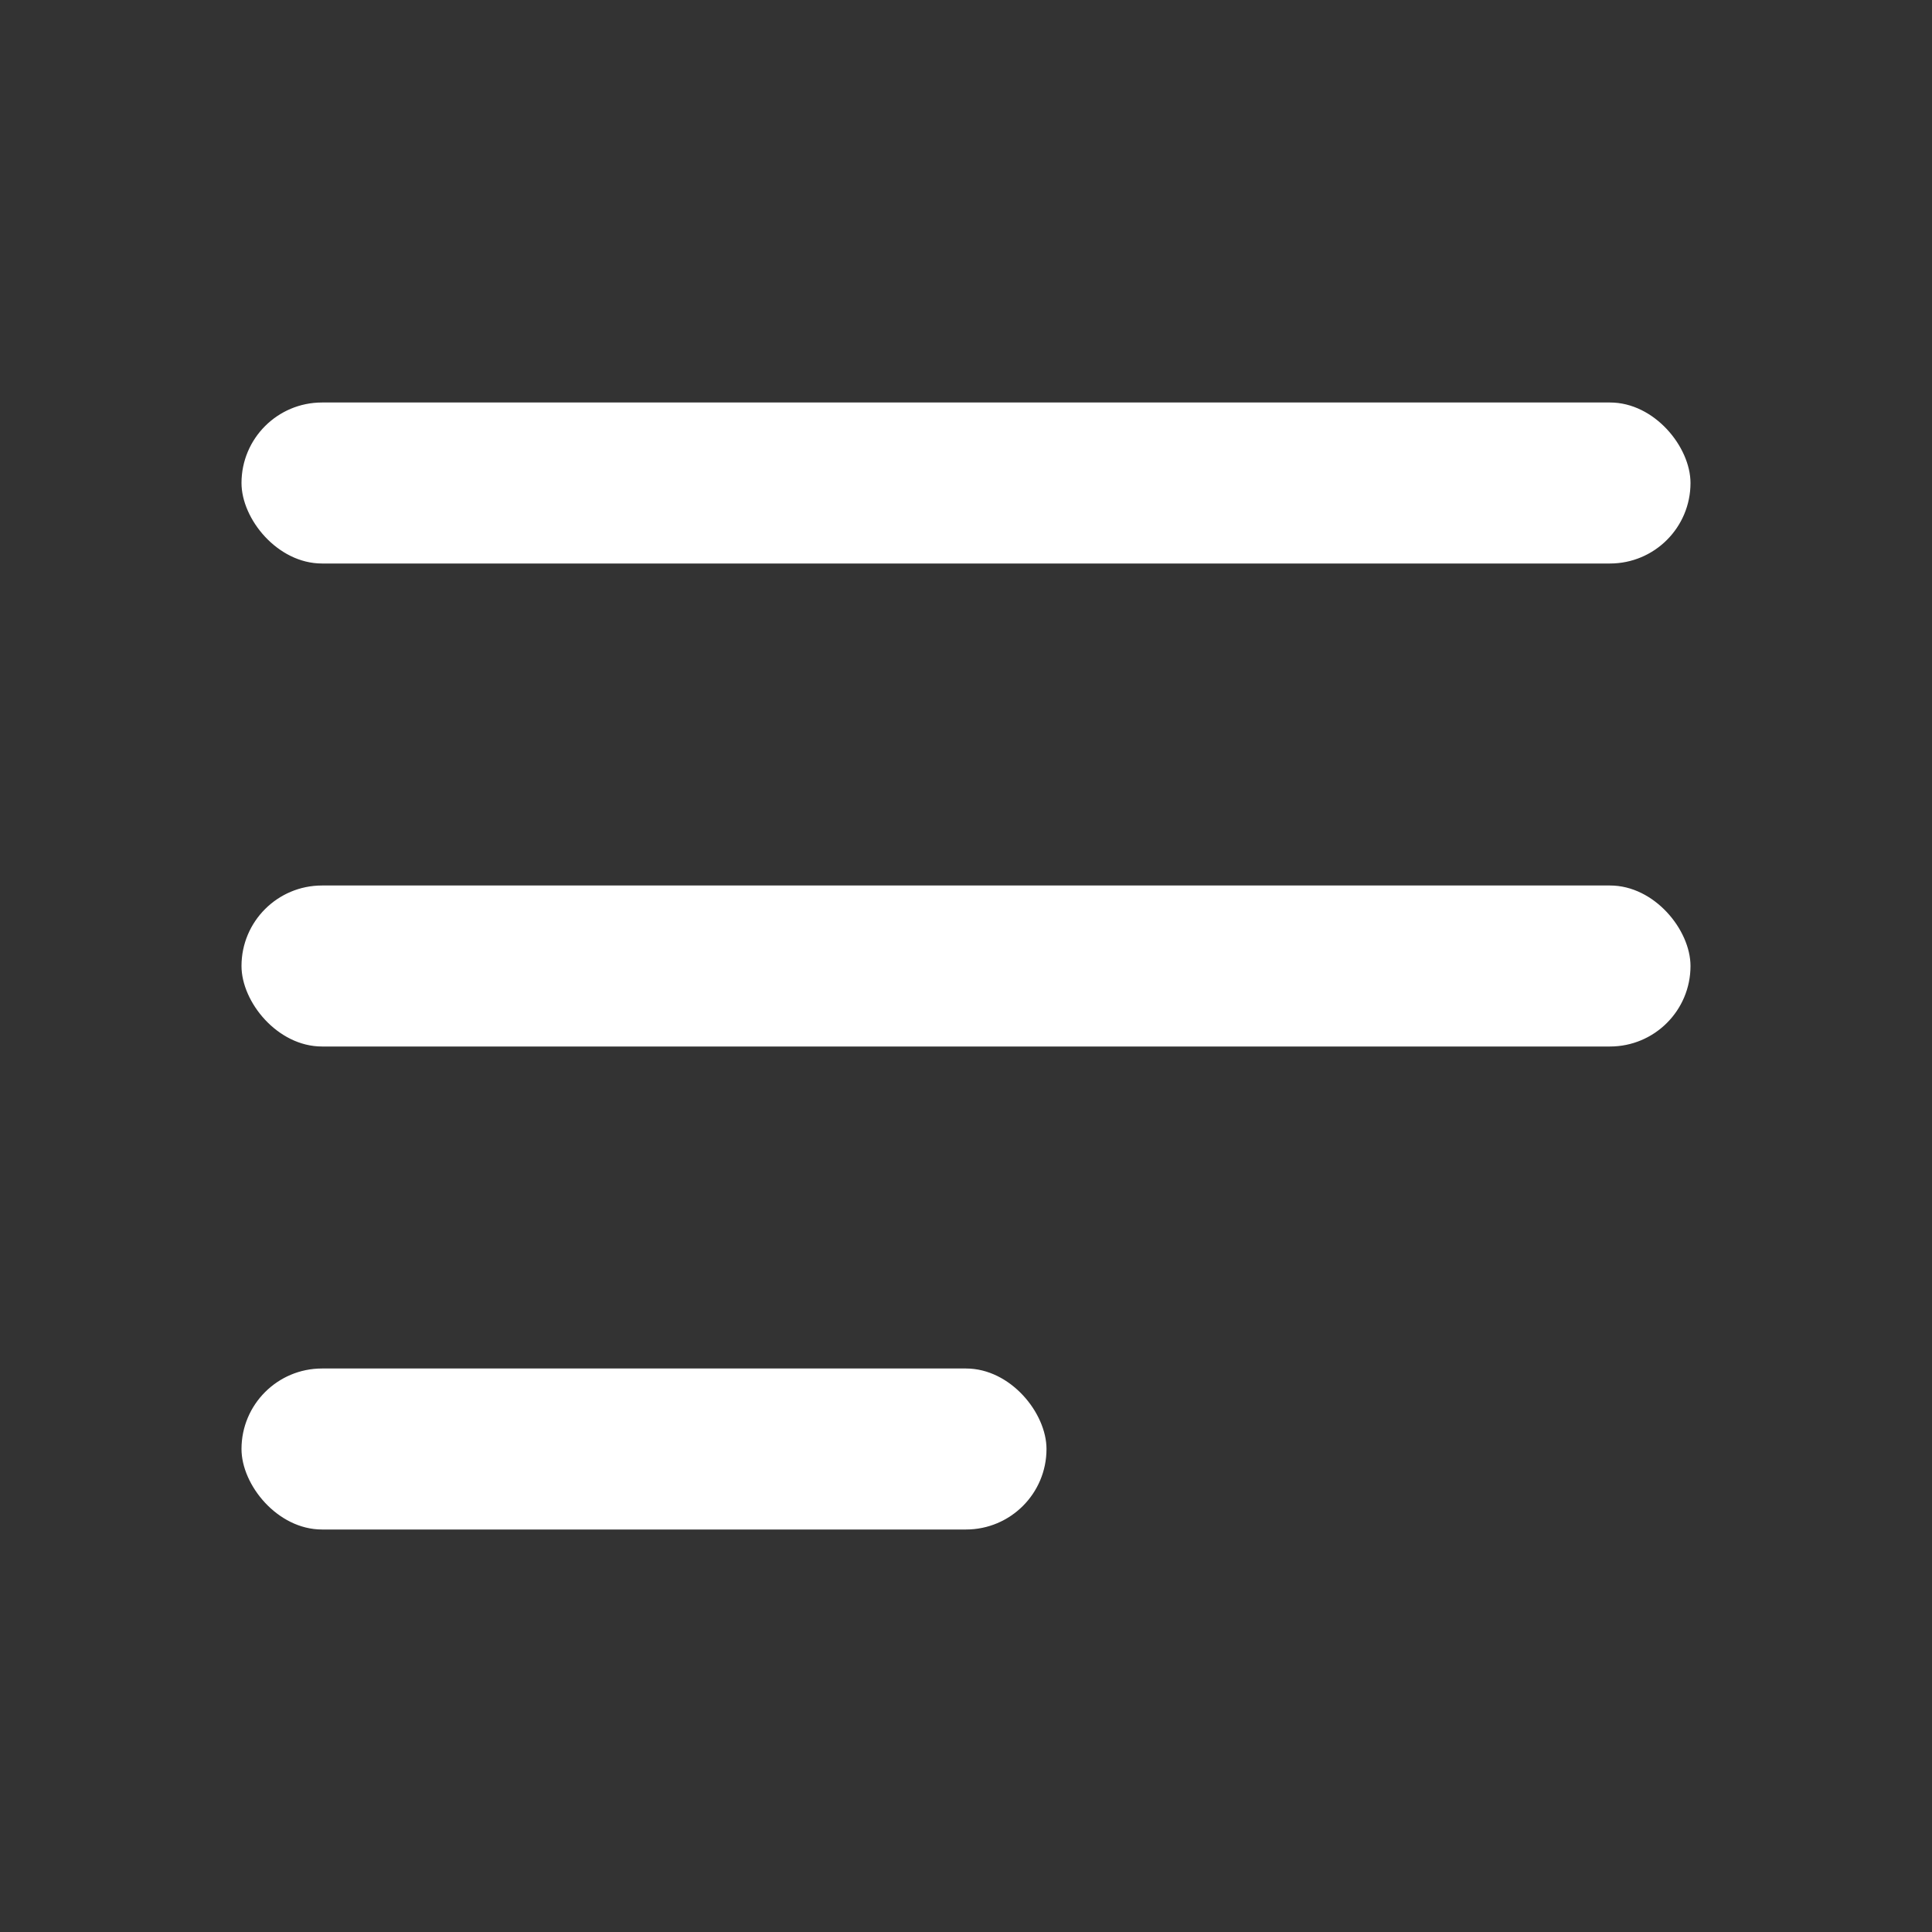 <svg width="24" height="24" viewBox="0 0 24 24" fill="none" xmlns="http://www.w3.org/2000/svg">
<rect x="0" y="0" width="24" height="24" fill="#333333" stroke="none"/>
<rect x="3" y="5" width="18" height="2" rx="1" fill="white"/>
<rect x="3" y="11" width="18" height="2" rx="1" fill="white"/>
<rect x="3" y="17" width="10" height="2" rx="1" fill="white"/>
</svg>
